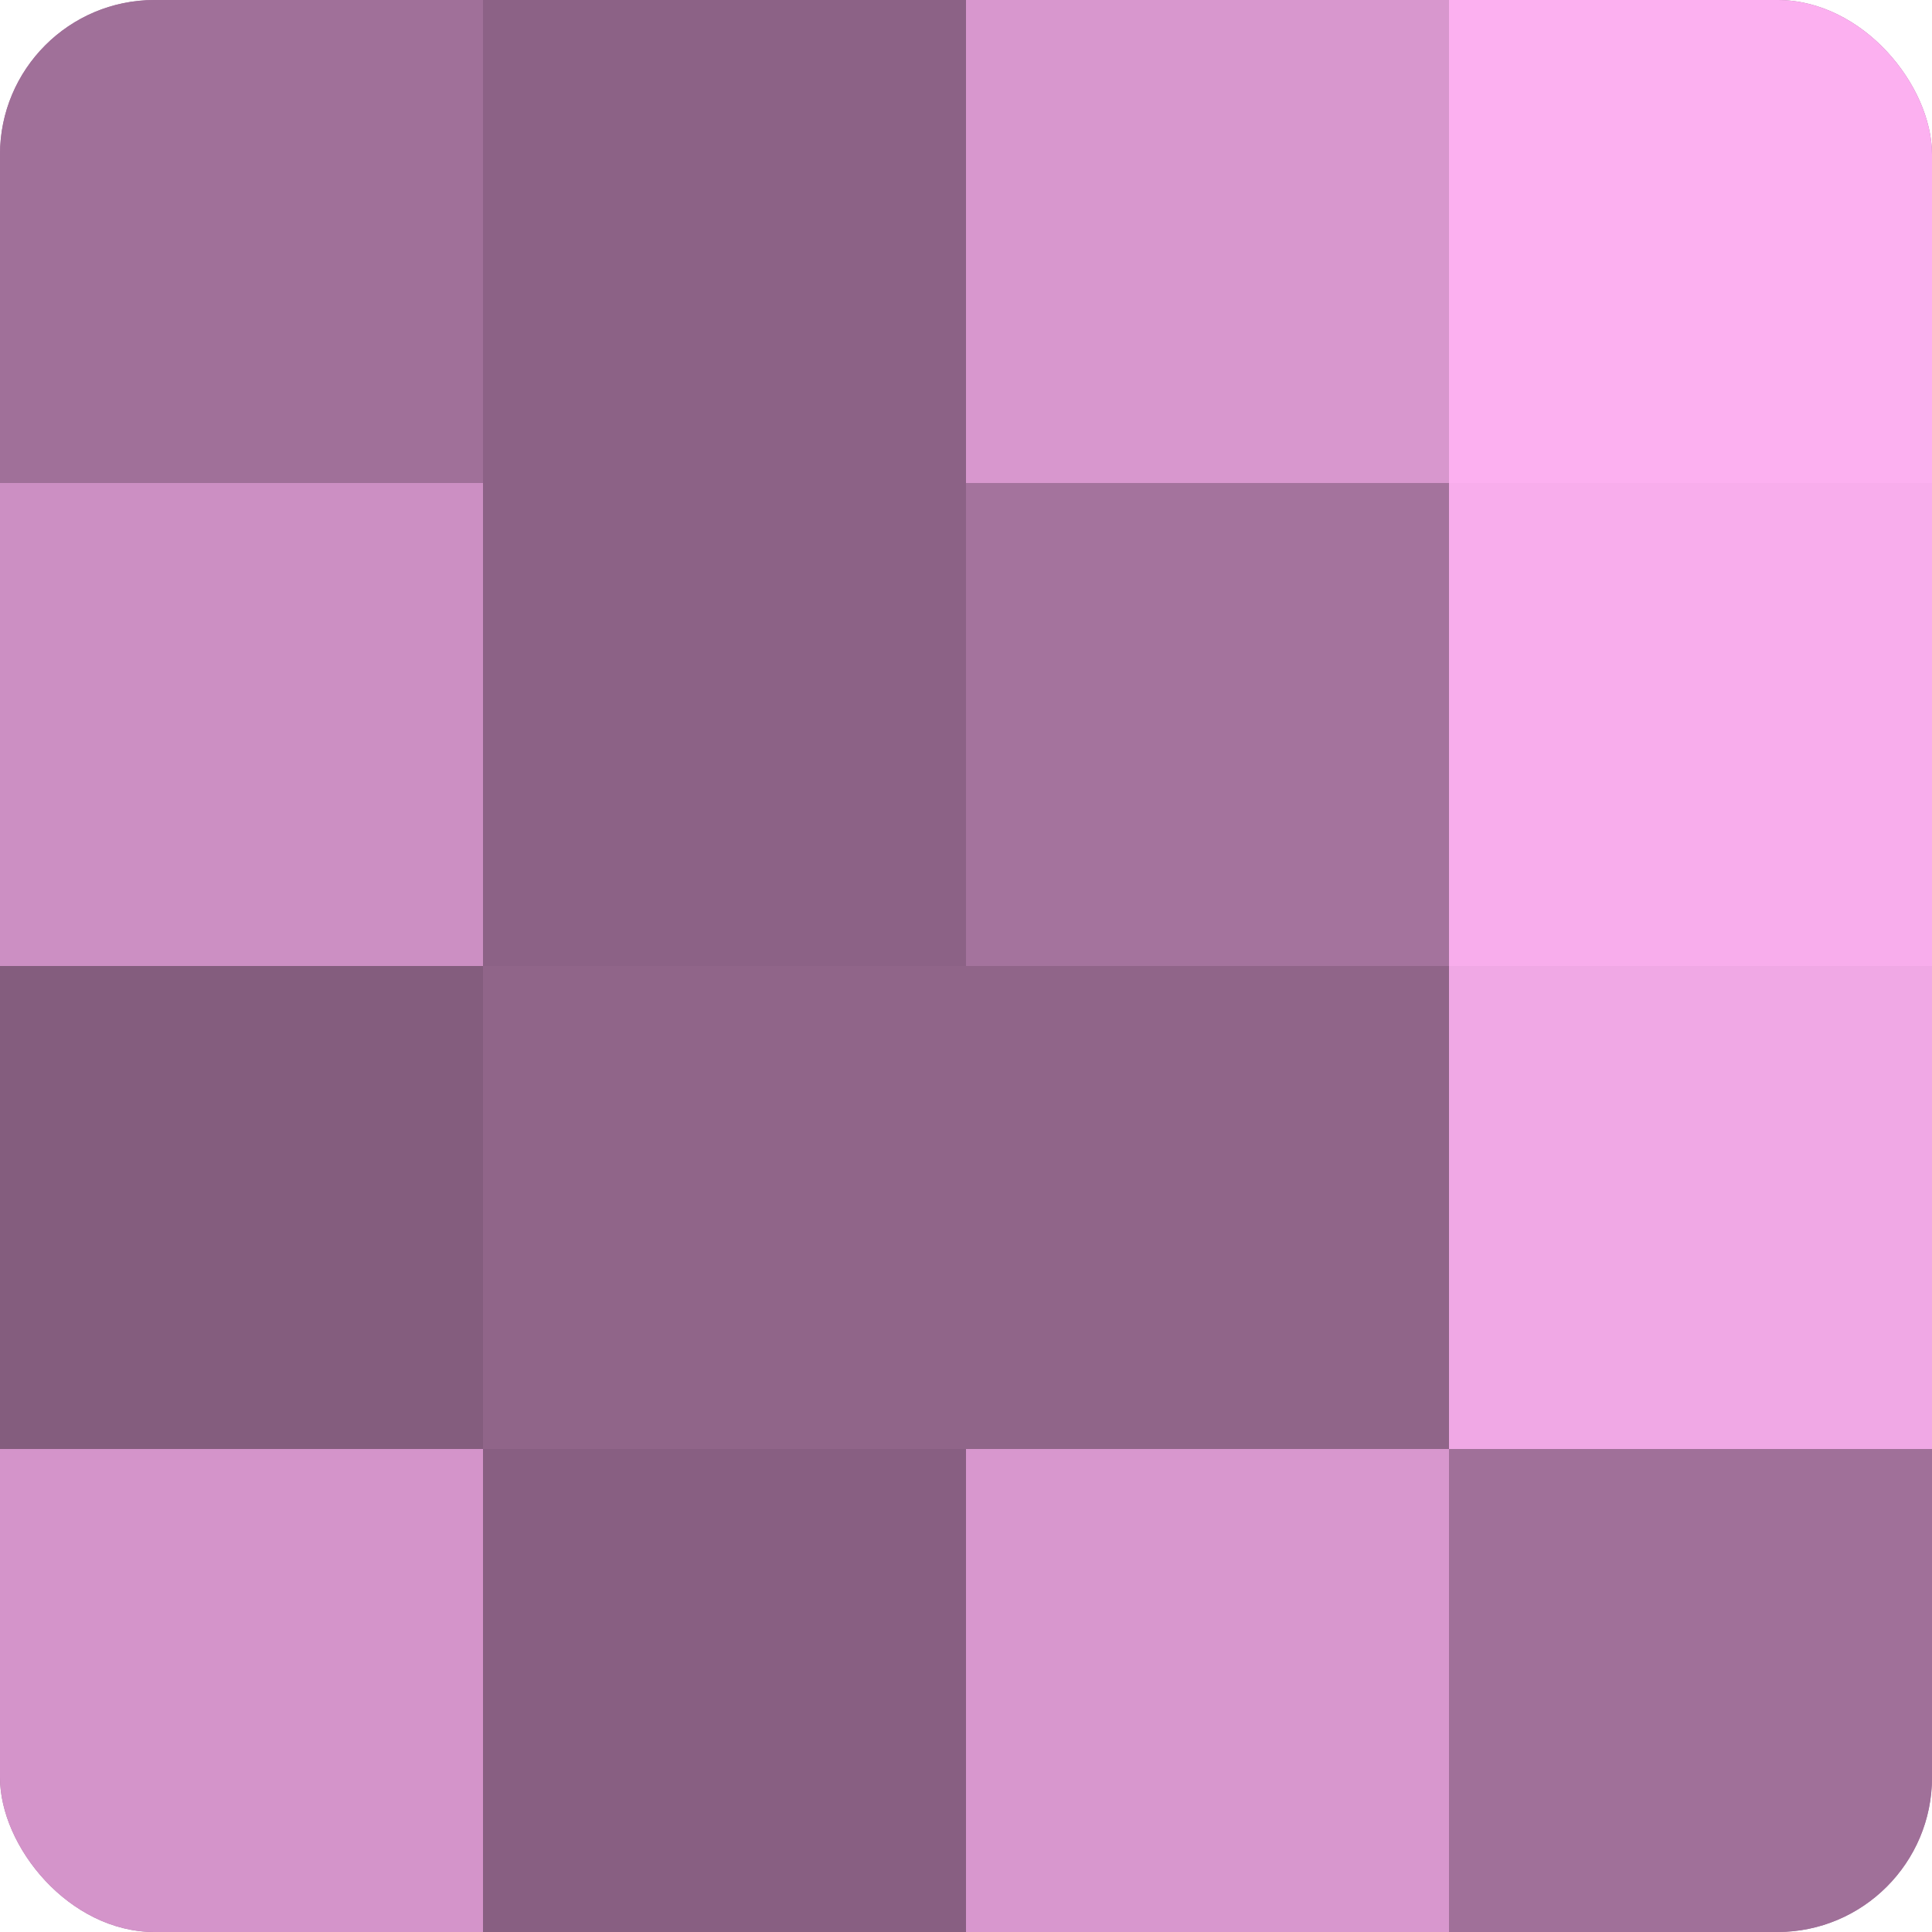 <?xml version="1.0" encoding="UTF-8"?>
<svg xmlns="http://www.w3.org/2000/svg" width="60" height="60" viewBox="0 0 100 100" preserveAspectRatio="xMidYMid meet"><defs><clipPath id="c" width="100" height="100"><rect width="100" height="100" rx="8" ry="8"/></clipPath></defs><g clip-path="url(#c)"><rect width="100" height="100" fill="#a07099"/><rect width="25" height="25" fill="#a07099"/><rect y="25" width="25" height="25" fill="#cc8fc3"/><rect y="50" width="25" height="25" fill="#845d7e"/><rect y="75" width="25" height="25" fill="#d494ca"/><rect x="25" width="25" height="25" fill="#8c6286"/><rect x="25" y="25" width="25" height="25" fill="#8c6286"/><rect x="25" y="50" width="25" height="25" fill="#906589"/><rect x="25" y="75" width="25" height="25" fill="#885f82"/><rect x="50" width="25" height="25" fill="#d897ce"/><rect x="50" y="25" width="25" height="25" fill="#a4739d"/><rect x="50" y="50" width="25" height="25" fill="#906589"/><rect x="50" y="75" width="25" height="25" fill="#d897ce"/><rect x="75" width="25" height="25" fill="#fcb0f0"/><rect x="75" y="25" width="25" height="25" fill="#f8adec"/><rect x="75" y="50" width="25" height="25" fill="#f0a8e5"/><rect x="75" y="75" width="25" height="25" fill="#a07099"/></g></svg>

